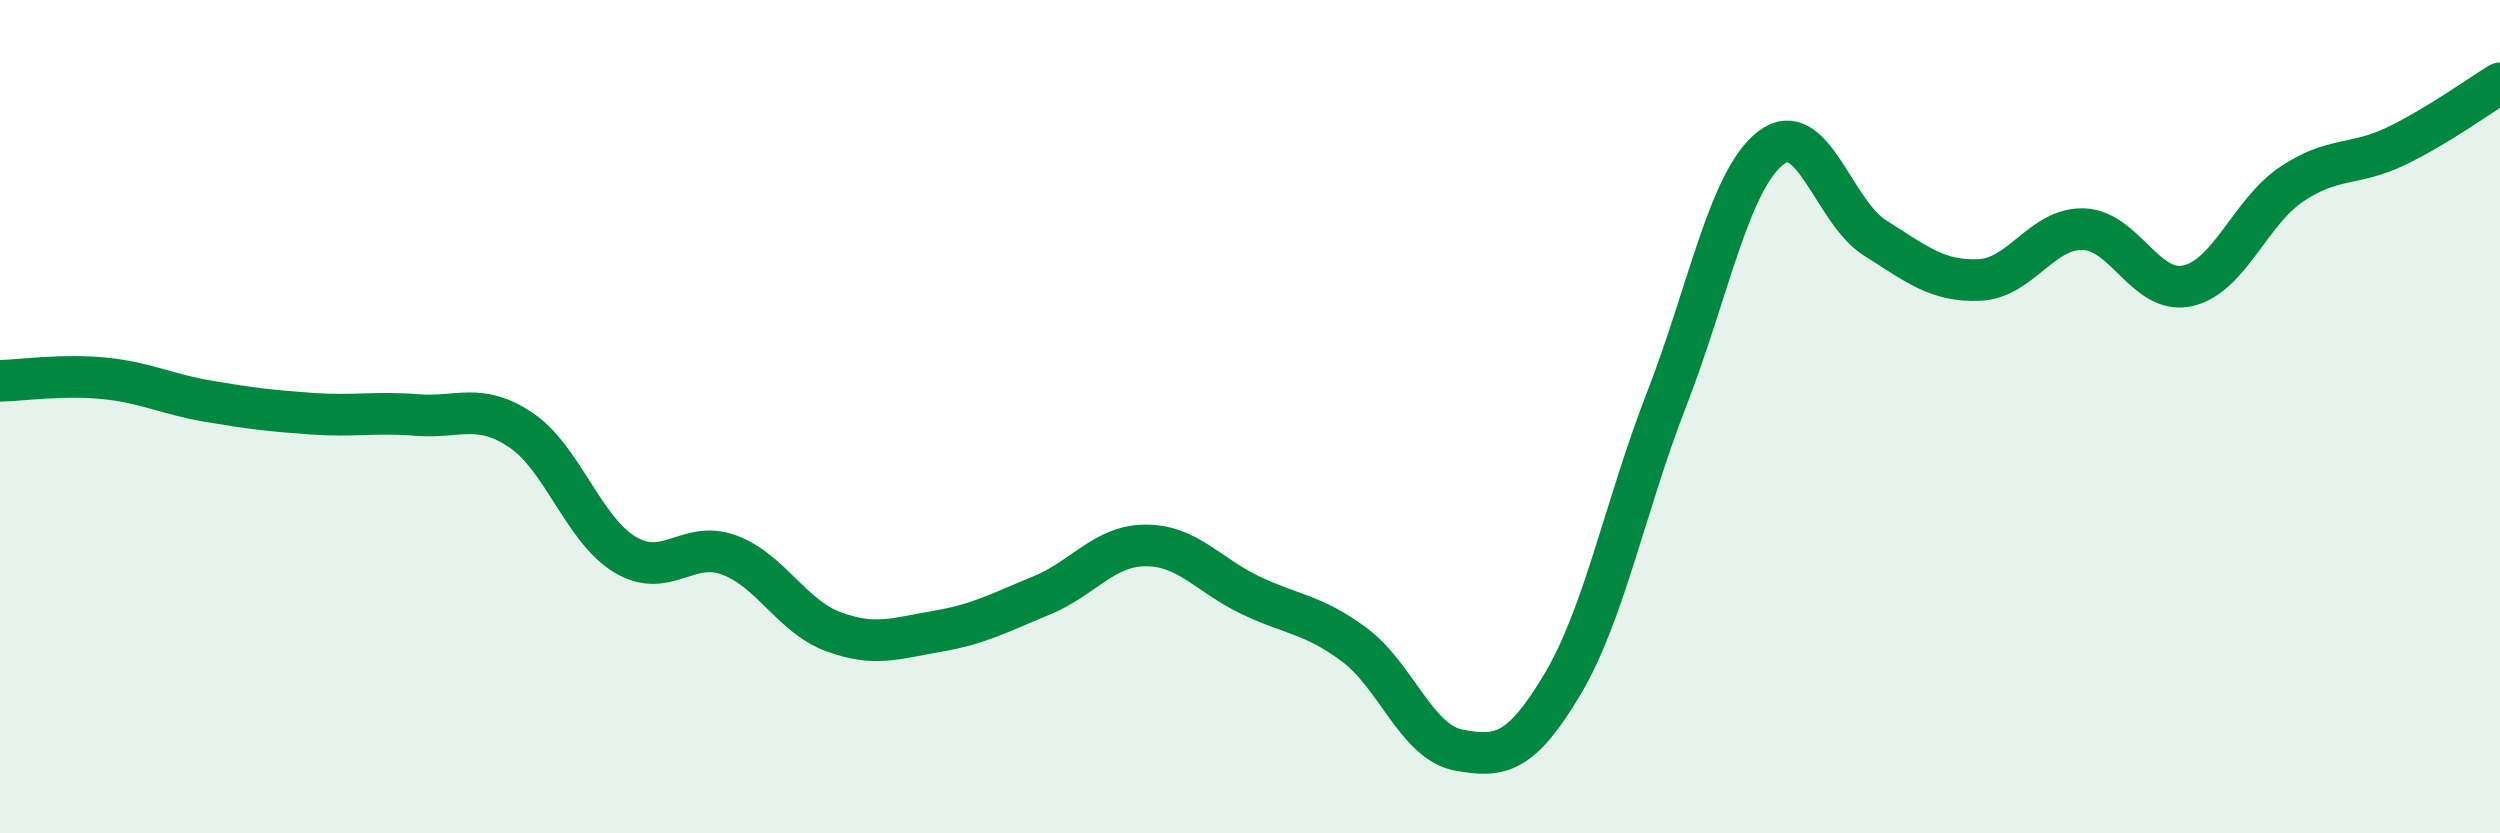 
    <svg width="60" height="20" viewBox="0 0 60 20" xmlns="http://www.w3.org/2000/svg">
      <path
        d="M 0,9.14 C 0.5,9.13 1.5,8.98 2.5,9.08 C 3.5,9.18 4,9.46 5,9.63 C 6,9.8 6.5,9.86 7.5,9.93 C 8.5,10 9,9.88 10,9.96 C 11,10.04 11.5,9.65 12.5,10.32 C 13.5,10.99 14,12.71 15,13.31 C 16,13.91 16.5,12.95 17.5,13.32 C 18.5,13.69 19,14.79 20,15.16 C 21,15.53 21.5,15.32 22.5,15.15 C 23.5,14.98 24,14.7 25,14.29 C 26,13.88 26.5,13.09 27.5,13.09 C 28.5,13.09 29,13.8 30,14.28 C 31,14.76 31.5,14.73 32.5,15.47 C 33.5,16.21 34,17.81 35,18 C 36,18.19 36.5,18.1 37.5,16.42 C 38.5,14.74 39,12.15 40,9.58 C 41,7.01 41.5,4.32 42.5,3.55 C 43.5,2.78 44,5.08 45,5.71 C 46,6.34 46.5,6.76 47.5,6.72 C 48.5,6.68 49,5.47 50,5.5 C 51,5.53 51.5,7.08 52.5,6.86 C 53.5,6.64 54,5.09 55,4.42 C 56,3.75 56.5,3.99 57.5,3.51 C 58.5,3.03 59.5,2.3 60,2L60 20L0 20Z"
        fill="#008740"
        opacity="0.1"
        stroke-linecap="round"
        stroke-linejoin="round"
      />
      <path
        d="M 0,9.14 C 0.5,9.13 1.5,8.98 2.5,9.08 C 3.5,9.18 4,9.46 5,9.63 C 6,9.8 6.5,9.86 7.5,9.93 C 8.5,10 9,9.88 10,9.96 C 11,10.04 11.5,9.65 12.5,10.32 C 13.5,10.99 14,12.71 15,13.31 C 16,13.91 16.5,12.95 17.5,13.32 C 18.5,13.69 19,14.79 20,15.16 C 21,15.53 21.5,15.32 22.5,15.15 C 23.5,14.98 24,14.7 25,14.29 C 26,13.88 26.5,13.09 27.5,13.09 C 28.5,13.09 29,13.8 30,14.28 C 31,14.76 31.5,14.73 32.5,15.47 C 33.5,16.21 34,17.81 35,18 C 36,18.19 36.5,18.1 37.5,16.42 C 38.5,14.74 39,12.15 40,9.58 C 41,7.01 41.5,4.32 42.5,3.55 C 43.5,2.78 44,5.08 45,5.71 C 46,6.34 46.5,6.76 47.5,6.72 C 48.5,6.68 49,5.47 50,5.5 C 51,5.53 51.5,7.08 52.5,6.86 C 53.5,6.64 54,5.09 55,4.42 C 56,3.75 56.5,3.99 57.5,3.51 C 58.5,3.03 59.5,2.3 60,2"
        stroke="#008740"
        stroke-width="1"
        fill="none"
        stroke-linecap="round"
        stroke-linejoin="round"
      />
    </svg>
  
